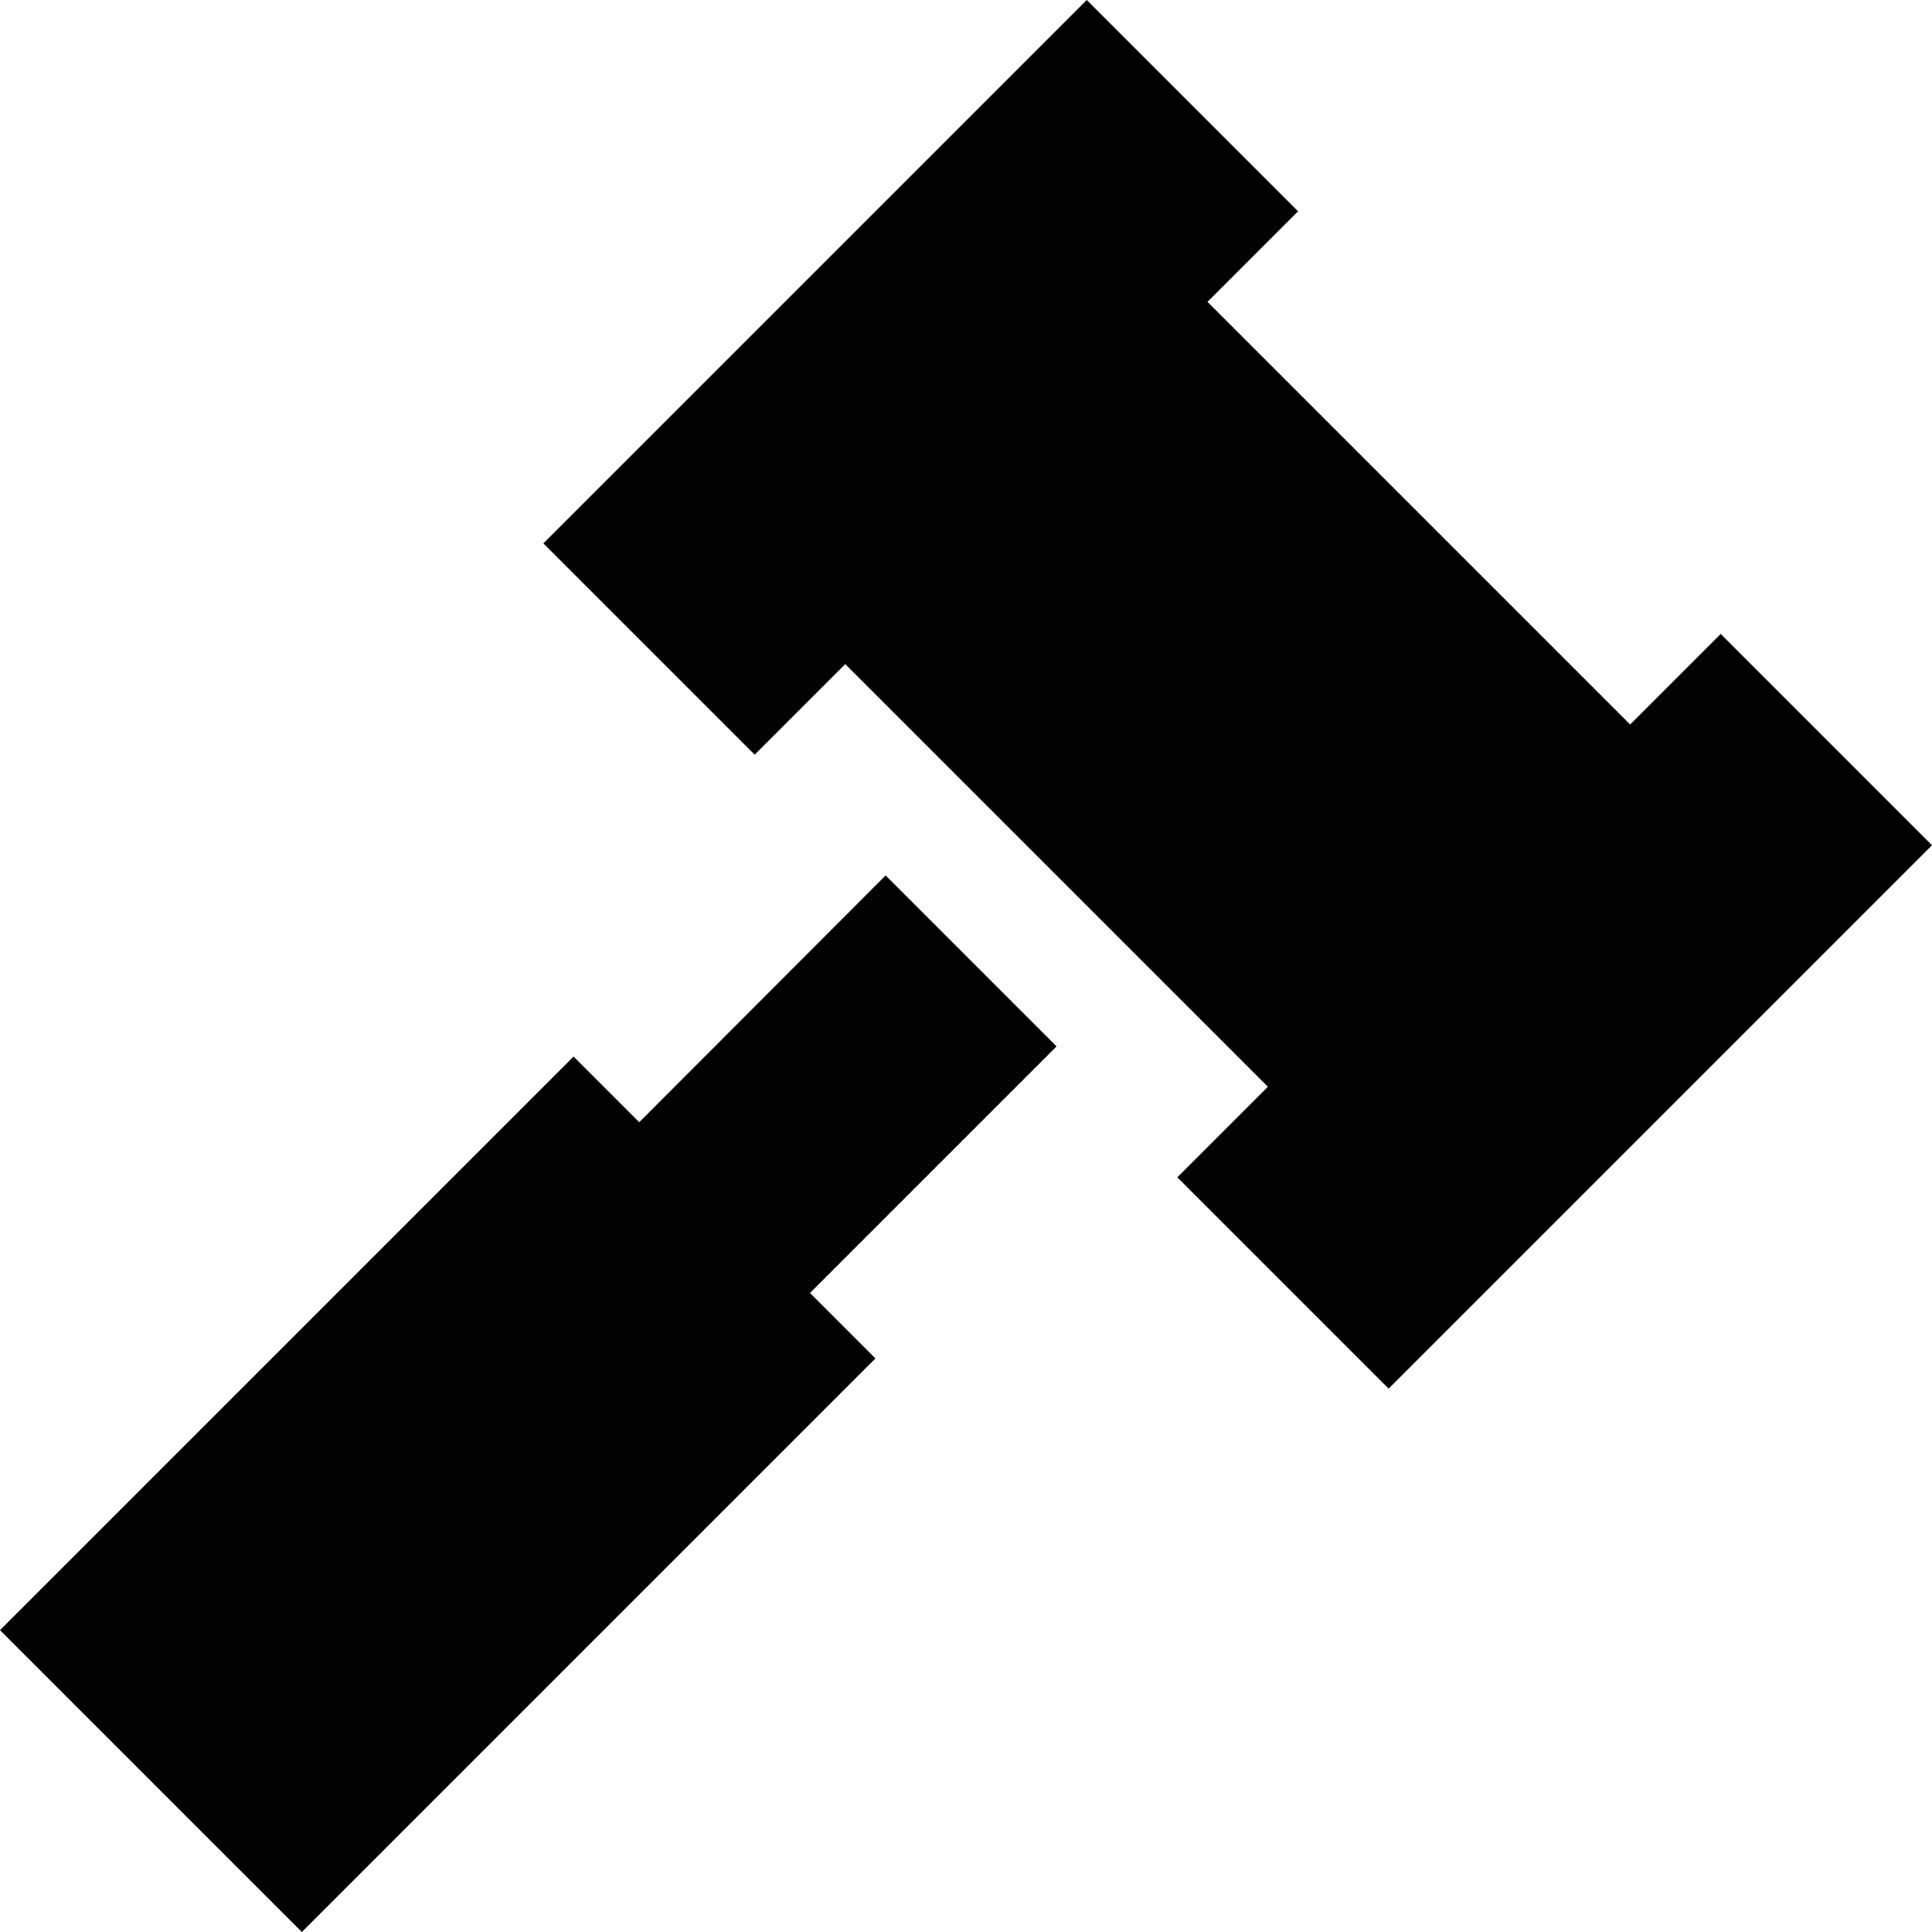 <svg xmlns="http://www.w3.org/2000/svg" viewBox="0 0 512 512"><!--! Font Awesome Pro 6.5.1 by @fontawesome - https://fontawesome.com License - https://fontawesome.com/license (Commercial License) Copyright 2023 Fonticons, Inc. --><path d="M344 56L320 80 432 192l24-24 56 56L368 368l-56-56 24-24L224 176l-24 24-56-56L288 0l56 56zM214.6 342.6L232 360 80 512 0 432 152 280l17.4 17.4L234.7 232 280 277.3l-65.4 65.4z"/></svg>